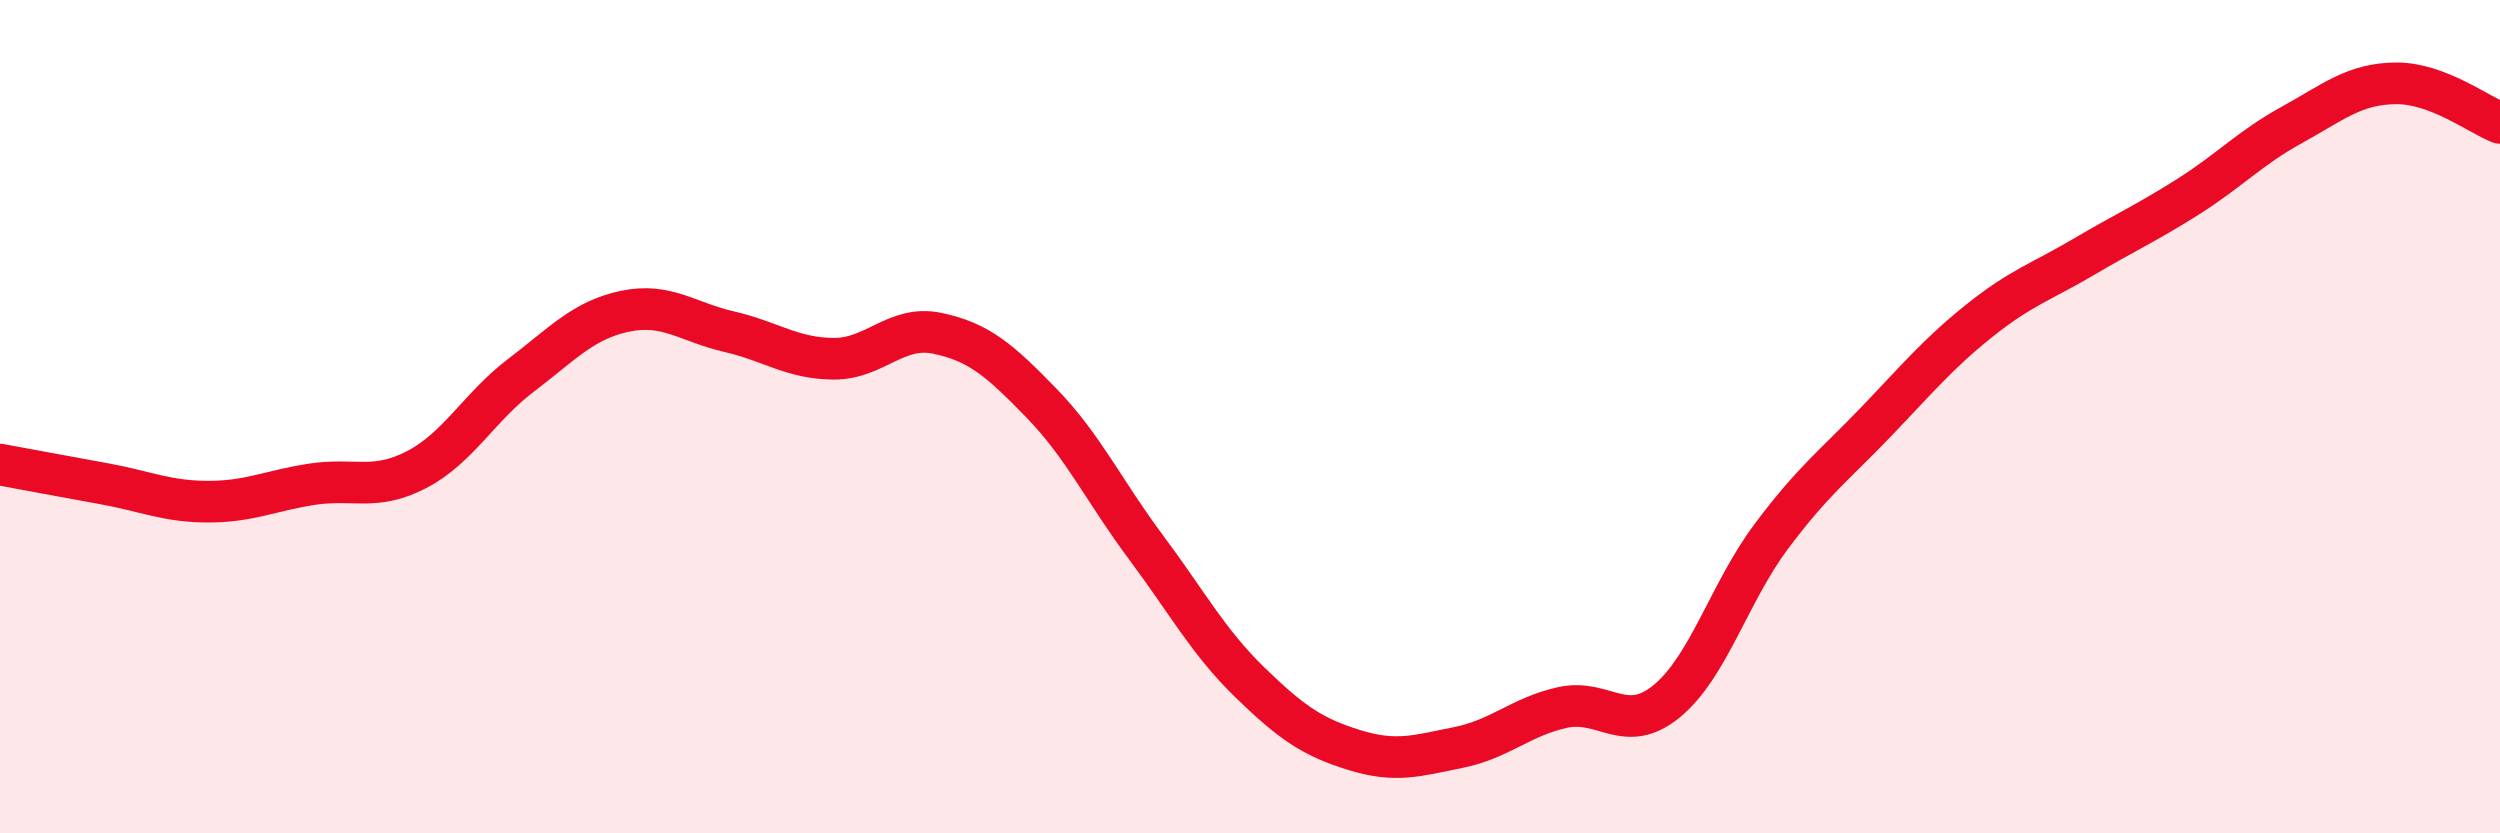 
    <svg width="60" height="20" viewBox="0 0 60 20" xmlns="http://www.w3.org/2000/svg">
      <path
        d="M 0,11.15 C 0.5,11.24 1.5,11.43 2.5,11.61 C 3.5,11.79 4,12.04 5,12.04 C 6,12.04 6.5,11.77 7.5,11.62 C 8.5,11.47 9,11.79 10,11.27 C 11,10.75 11.5,9.77 12.5,9.01 C 13.5,8.25 14,7.68 15,7.47 C 16,7.26 16.5,7.73 17.5,7.96 C 18.5,8.19 19,8.6 20,8.61 C 21,8.62 21.5,7.79 22.5,8 C 23.5,8.21 24,8.65 25,9.68 C 26,10.71 26.5,11.79 27.5,13.13 C 28.5,14.47 29,15.41 30,16.38 C 31,17.35 31.5,17.69 32.5,18 C 33.5,18.31 34,18.14 35,17.94 C 36,17.74 36.5,17.2 37.5,16.98 C 38.5,16.76 39,17.65 40,16.83 C 41,16.01 41.5,14.23 42.5,12.89 C 43.5,11.55 44,11.19 45,10.15 C 46,9.11 46.5,8.5 47.5,7.7 C 48.5,6.9 49,6.76 50,6.17 C 51,5.58 51.5,5.36 52.5,4.73 C 53.5,4.1 54,3.55 55,3 C 56,2.45 56.5,2.01 57.5,2 C 58.5,1.99 59.5,2.76 60,2.95L60 20L0 20Z"
        fill="#EB0A25"
        opacity="0.1"
        stroke-linecap="round"
        stroke-linejoin="round"
      />
      <path
        d="M 0,11.15 C 0.5,11.24 1.5,11.43 2.5,11.61 C 3.5,11.79 4,12.04 5,12.04 C 6,12.04 6.5,11.77 7.5,11.62 C 8.5,11.47 9,11.79 10,11.27 C 11,10.75 11.5,9.77 12.5,9.01 C 13.5,8.25 14,7.68 15,7.47 C 16,7.26 16.5,7.73 17.5,7.96 C 18.5,8.19 19,8.6 20,8.61 C 21,8.62 21.5,7.79 22.5,8 C 23.5,8.21 24,8.65 25,9.68 C 26,10.71 26.5,11.79 27.5,13.13 C 28.5,14.47 29,15.41 30,16.38 C 31,17.35 31.5,17.69 32.5,18 C 33.5,18.31 34,18.14 35,17.94 C 36,17.74 36.5,17.2 37.5,16.98 C 38.5,16.76 39,17.65 40,16.83 C 41,16.01 41.5,14.23 42.5,12.89 C 43.5,11.55 44,11.19 45,10.15 C 46,9.11 46.5,8.5 47.5,7.7 C 48.5,6.9 49,6.76 50,6.17 C 51,5.58 51.5,5.36 52.5,4.73 C 53.5,4.1 54,3.55 55,3 C 56,2.45 56.5,2.01 57.5,2 C 58.5,1.99 59.5,2.76 60,2.95"
        stroke="#EB0A25"
        stroke-width="1"
        fill="none"
        stroke-linecap="round"
        stroke-linejoin="round"
      />
    </svg>
  